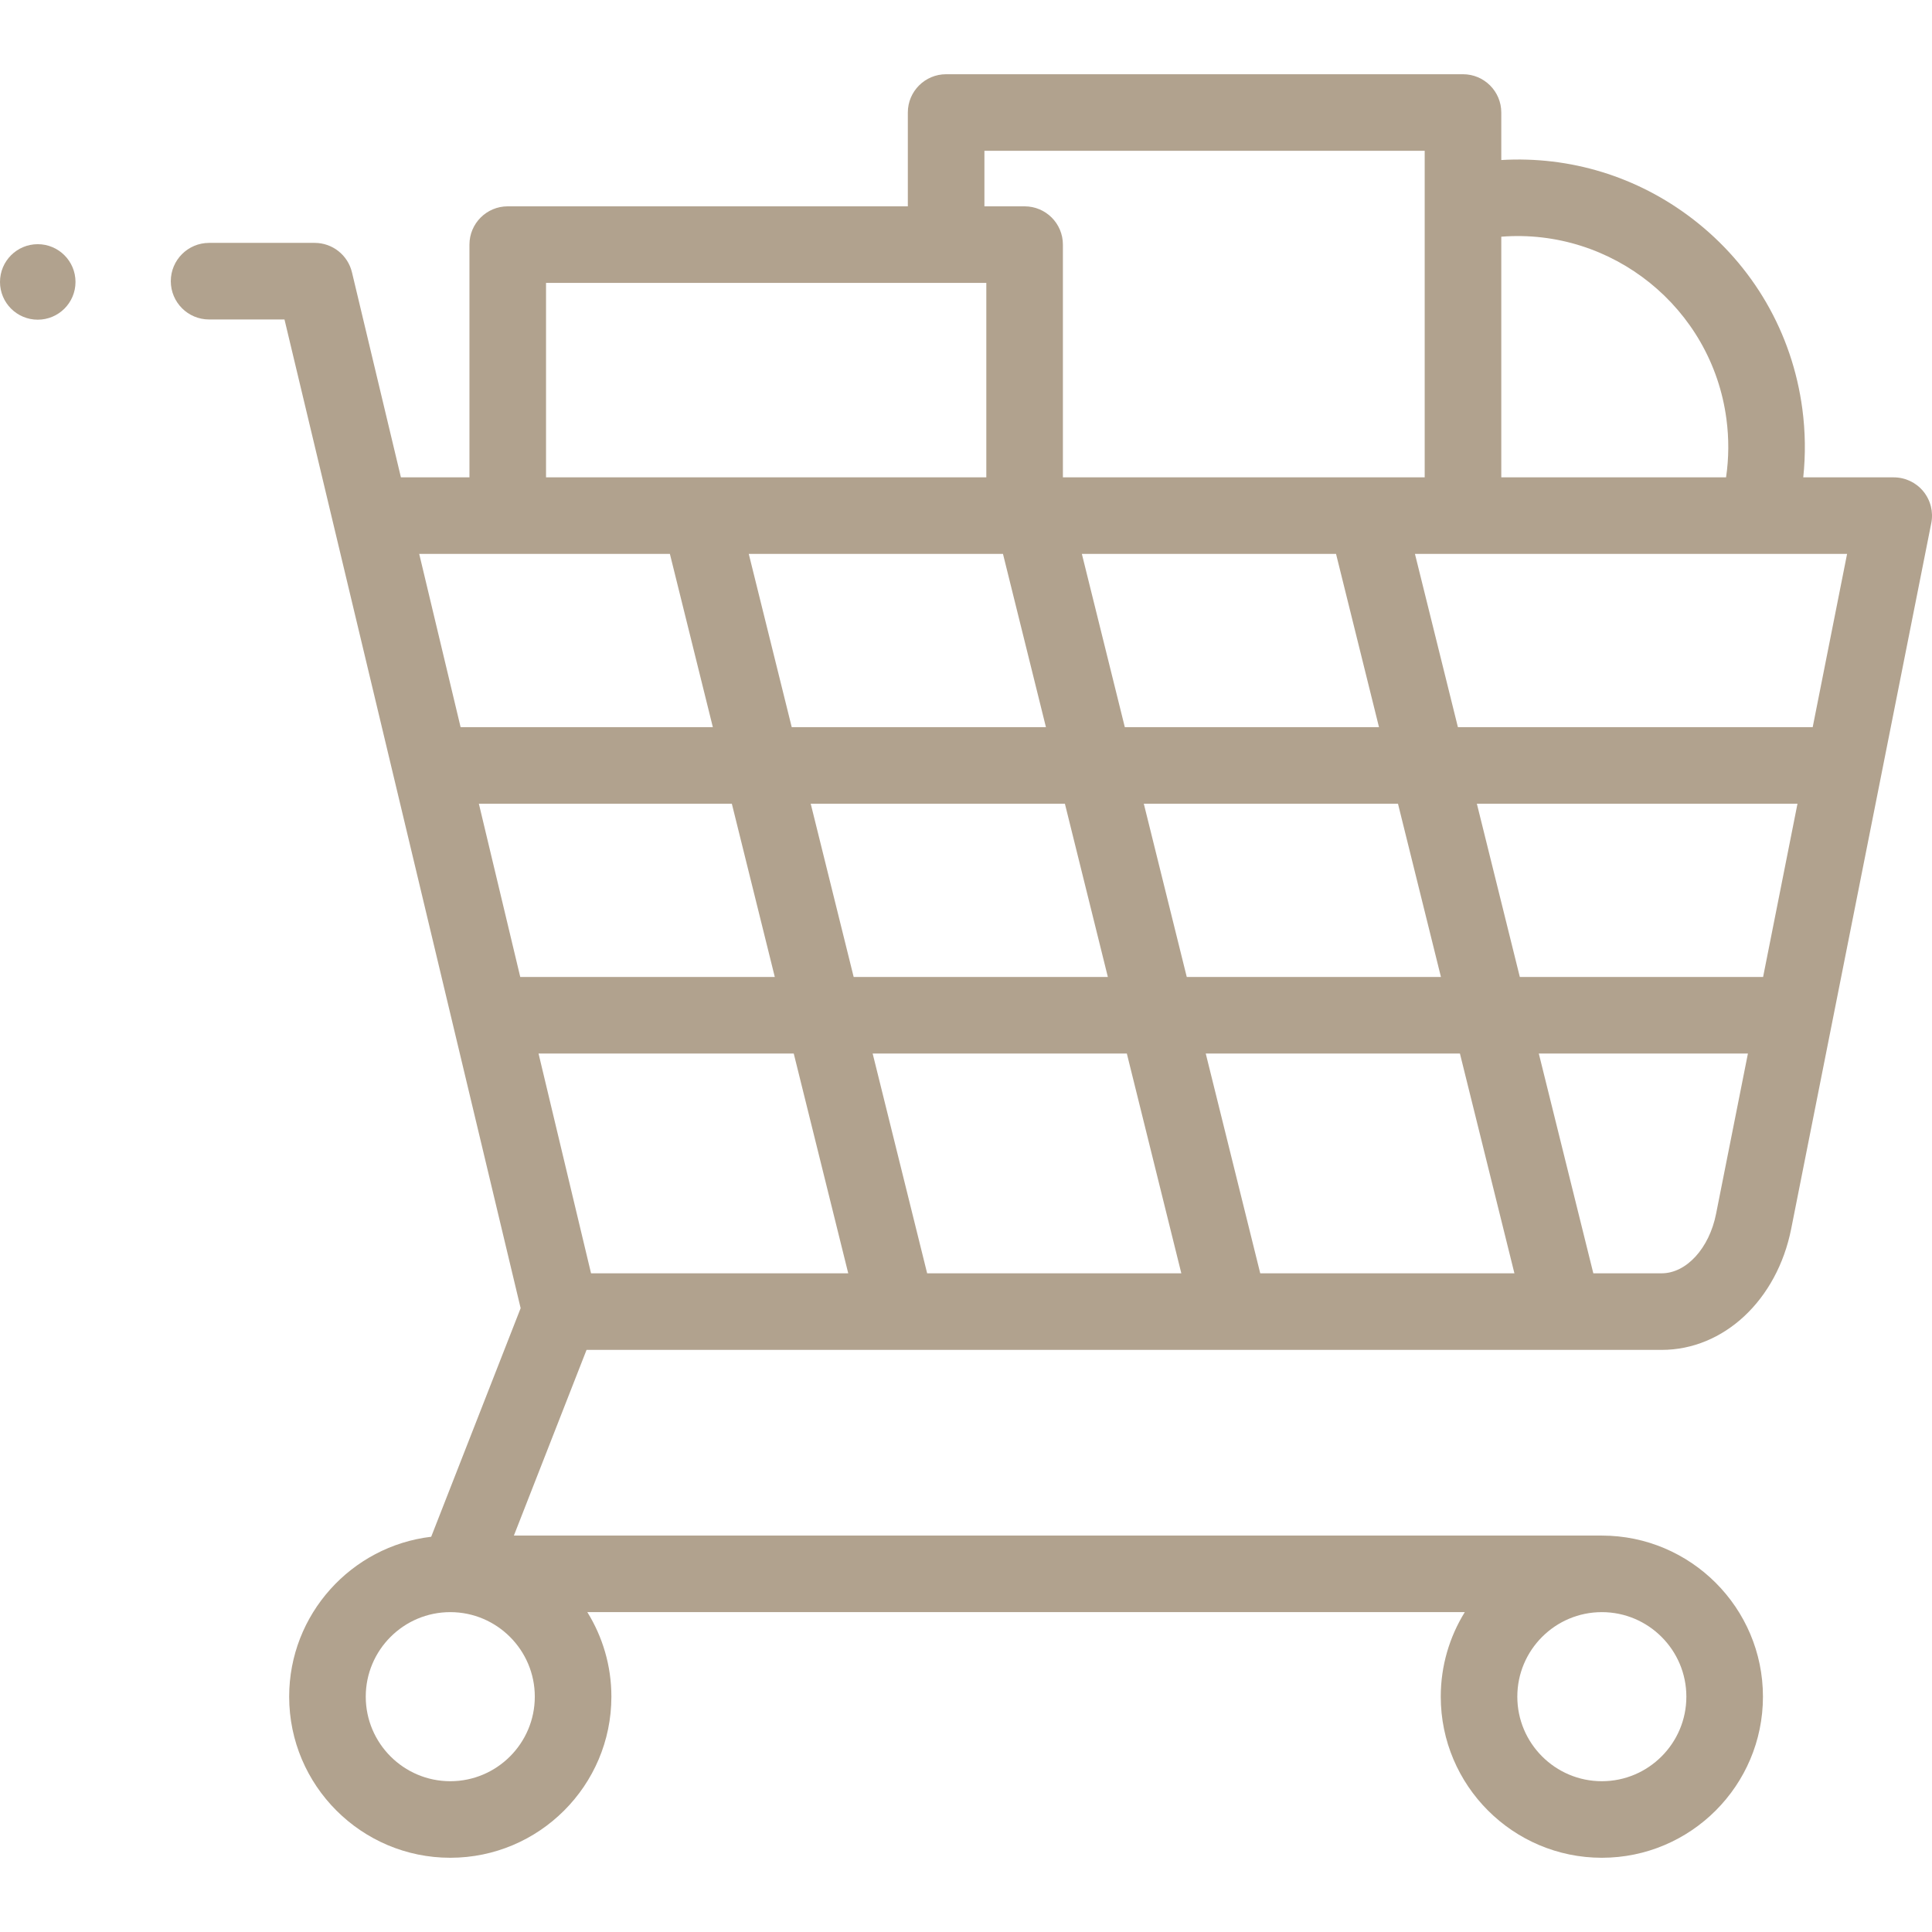 <?xml version="1.0" encoding="UTF-8"?> <svg xmlns="http://www.w3.org/2000/svg" width="64" height="64" viewBox="0 0 64 64" fill="none"> <g clip-path="url(#clip0_131:2376)"> <path d="M63.712 16.276C63.471 15.983 63.112 15.813 62.732 15.813H59.735C59.815 15.062 59.805 14.303 59.705 13.547C59.371 11.028 58.077 8.79 56.06 7.244C54.232 5.844 52.008 5.167 49.732 5.301V3.727C49.732 3.027 49.164 2.459 48.464 2.459H31.342C30.641 2.459 30.073 3.027 30.073 3.727V6.835H16.819C16.119 6.835 15.551 7.403 15.551 8.103V15.813H13.281L11.659 9.02C11.522 8.449 11.012 8.046 10.425 8.046H6.927C6.226 8.046 5.658 8.614 5.658 9.314C5.658 10.015 6.226 10.583 6.927 10.583H9.424L17.247 43.335L14.284 50.907C11.639 51.22 9.579 53.476 9.579 56.204C9.579 59.147 11.973 61.541 14.916 61.541C17.859 61.541 20.253 59.147 20.253 56.204C20.253 55.178 19.961 54.219 19.456 53.404H48.523C48.019 54.219 47.727 55.178 47.727 56.204C47.727 59.147 50.121 61.541 53.063 61.541C56.006 61.541 58.4 59.147 58.4 56.204C58.4 53.262 56.006 50.868 53.063 50.868C52.981 50.868 17.023 50.868 17.023 50.868L19.43 44.717H55.044C57.103 44.717 58.867 43.066 59.336 40.704L63.976 17.328C64.05 16.956 63.953 16.57 63.712 16.276ZM14.916 59.005C13.372 59.005 12.116 57.748 12.116 56.204C12.116 54.66 13.372 53.404 14.916 53.404C16.46 53.404 17.716 54.661 17.716 56.204C17.716 57.748 16.46 59.005 14.916 59.005ZM55.863 56.204C55.863 57.748 54.607 59.005 53.063 59.005C51.519 59.005 50.263 57.748 50.263 56.204C50.263 54.66 51.519 53.404 53.063 53.404C54.607 53.404 55.863 54.66 55.863 56.204ZM60.048 24.088H48.295L46.872 18.349H61.187L60.048 24.088ZM58.405 32.363H50.346L48.923 26.624H59.544L58.405 32.363ZM41.747 42.18L39.942 34.9H48.362L50.167 42.18H41.747ZM30.713 42.18L28.908 34.9H37.328L39.133 42.18H30.713ZM19.579 42.18L17.84 34.9H26.294L28.099 42.18H19.579ZM44.258 18.349L45.681 24.088H37.261L35.838 18.349H44.258ZM33.225 18.349L34.648 24.088H26.227L24.804 18.349H33.225ZM35.276 26.624L36.699 32.363H28.279L26.856 26.624H35.276ZM25.666 32.363H17.234L15.863 26.624H24.243L25.666 32.363ZM39.313 32.363L37.89 26.624H46.31L47.733 32.363H39.313ZM57.19 13.88C57.276 14.526 57.272 15.175 57.178 15.813H49.732V7.841C53.399 7.553 56.702 10.191 57.19 13.88ZM32.61 4.996H47.195V15.813H35.21V8.103C35.21 7.402 34.642 6.835 33.941 6.835H32.61V4.996ZM18.088 9.371H32.673V15.813H18.088V9.371ZM22.191 18.349L23.614 24.088H15.258L13.887 18.349H22.191ZM55.044 42.18H52.781L50.975 34.9H57.902L56.847 40.21C56.621 41.352 55.863 42.18 55.044 42.18Z" fill="#B1A28E"></path> <path d="M1.25 10.59C1.941 10.59 2.501 10.03 2.501 9.34C2.501 8.649 1.941 8.089 1.25 8.089C0.56 8.089 0 8.649 0 9.34C0 10.03 0.56 10.59 1.25 10.59Z" fill="#B1A28E"></path> </g> <defs> <clipPath id="clip0_131:2376"> <rect width="64" height="64" fill="white"></rect> </clipPath> </defs> </svg> 